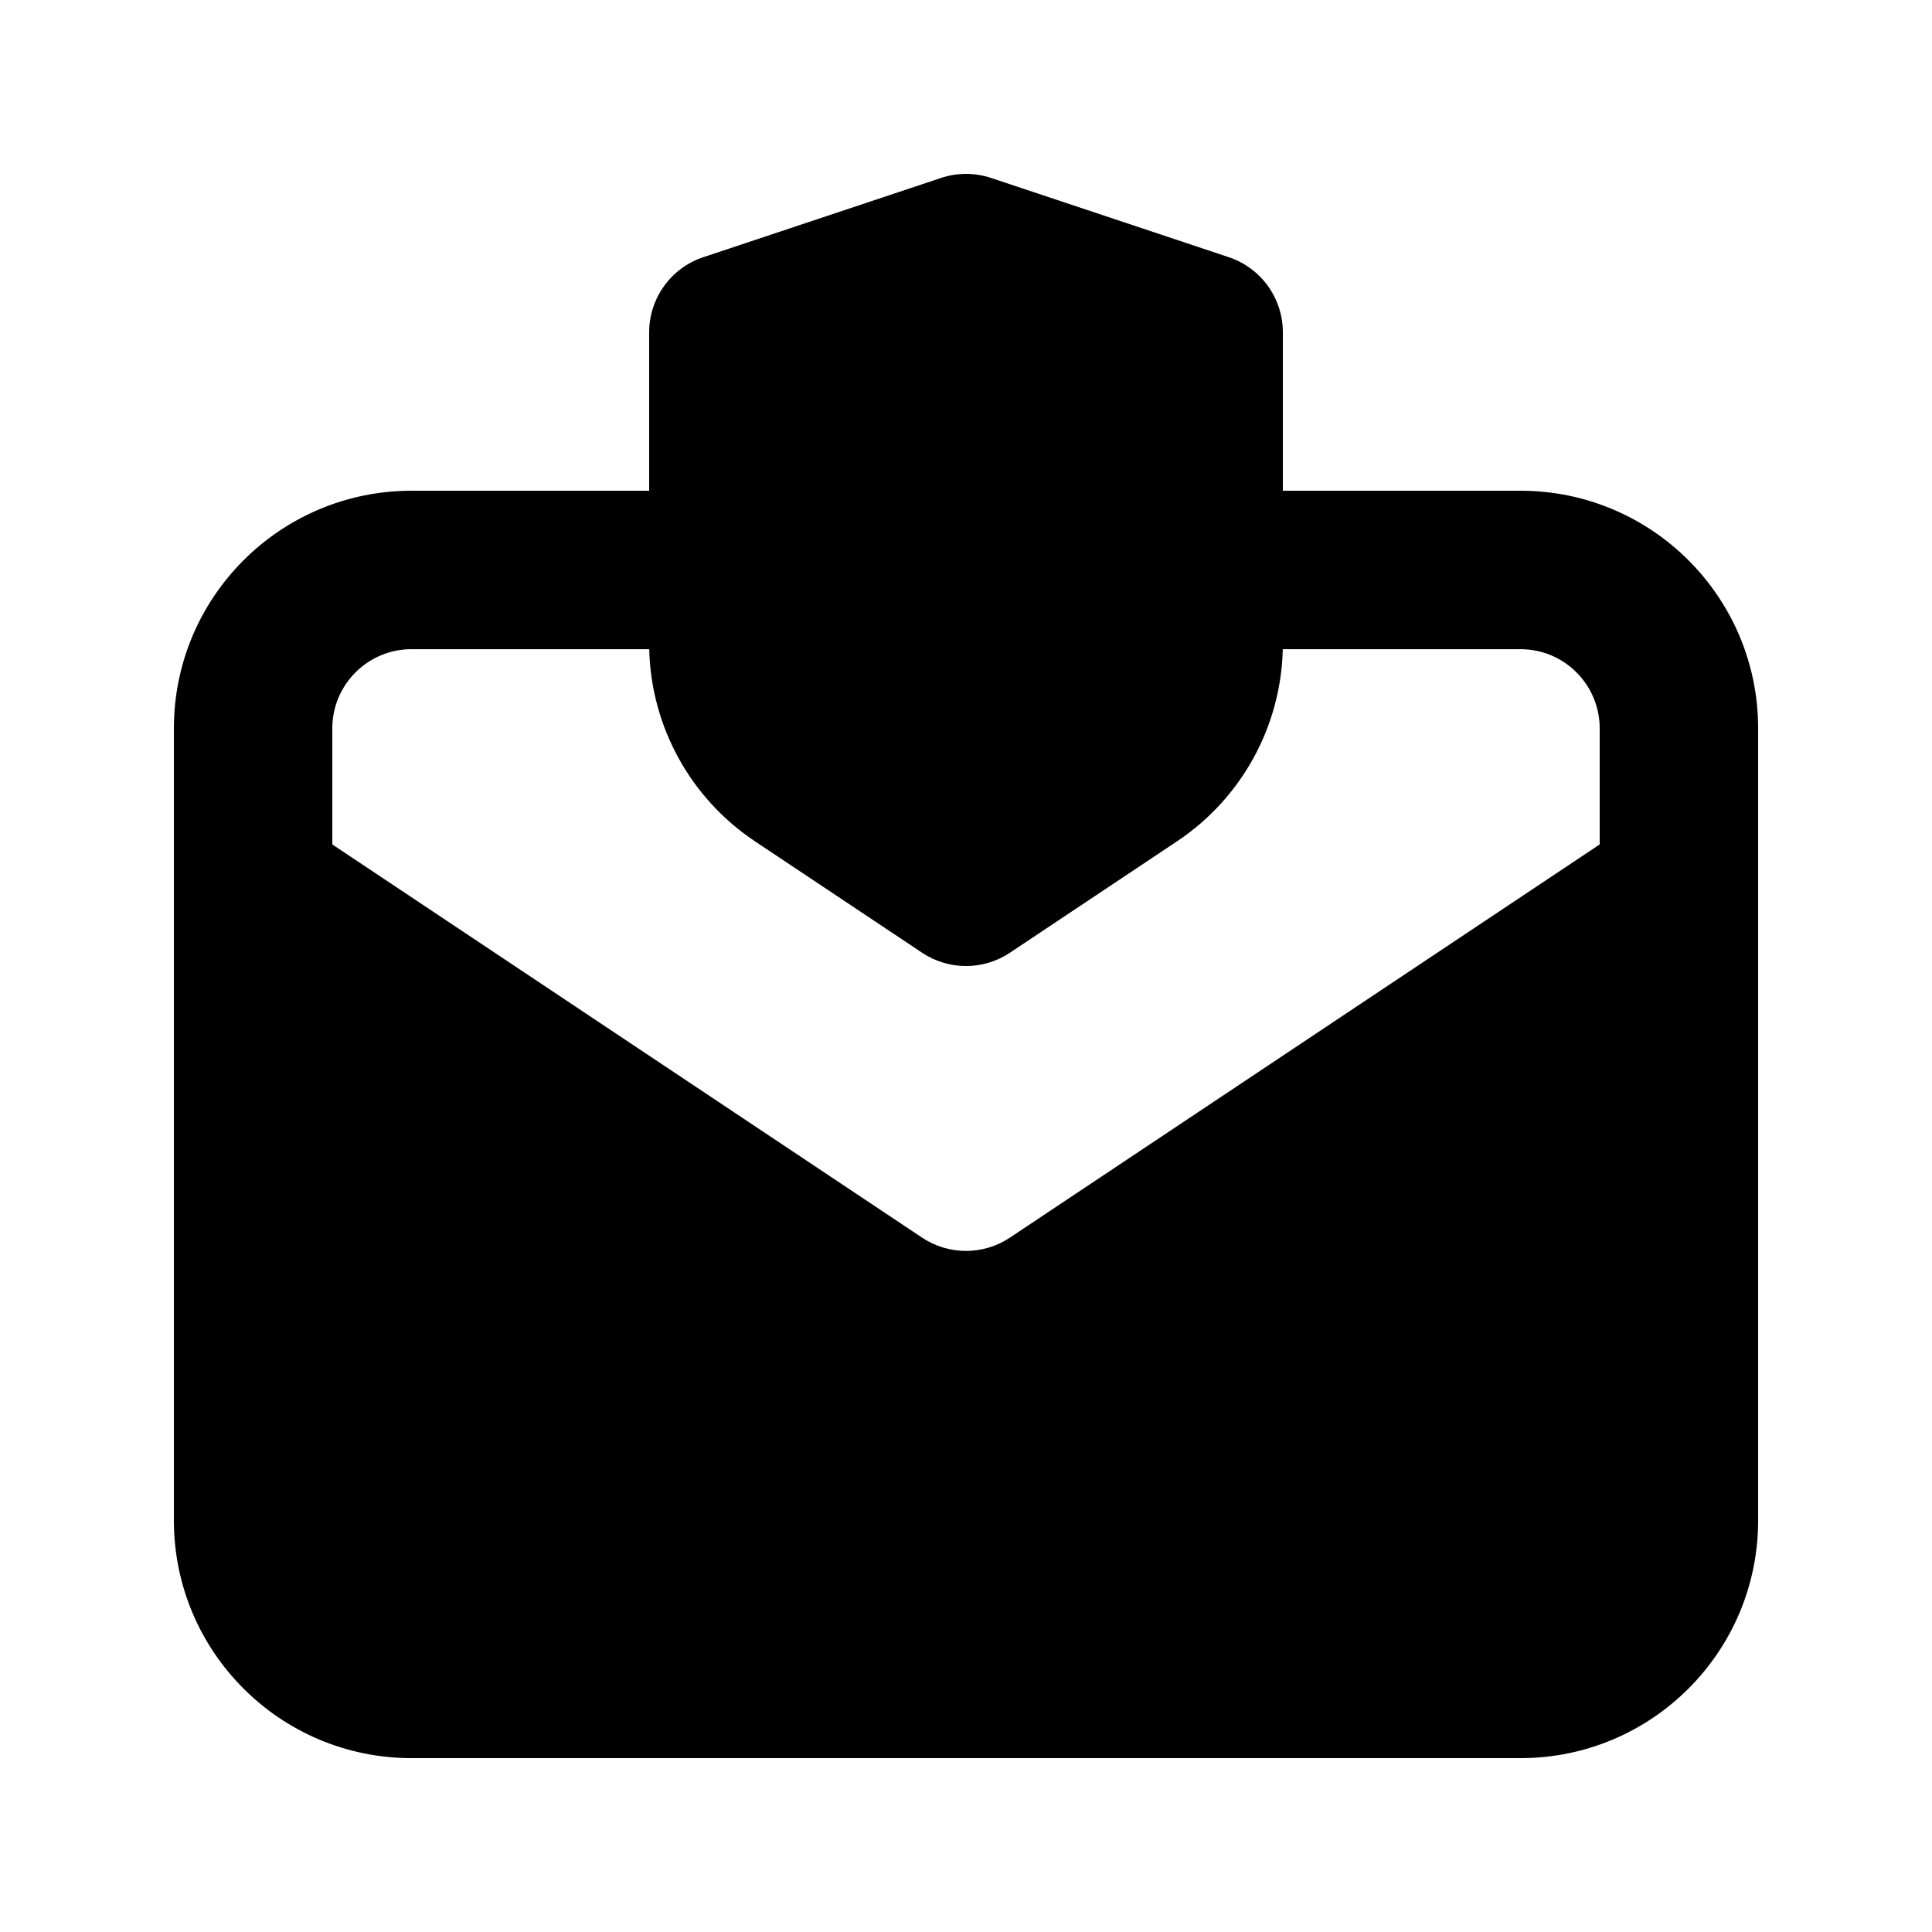 <?xml version="1.0" encoding="UTF-8"?>
<!-- Uploaded to: SVG Repo, www.svgrepo.com, Generator: SVG Repo Mixer Tools -->
<svg fill="#000000" width="800px" height="800px" version="1.1" viewBox="144 144 512 512" xmlns="http://www.w3.org/2000/svg">
 <path d="m406.64 191.16c-4.309-1.438-8.969-1.438-13.277 0l-62.977 20.992c-8.57 2.856-14.352 10.879-14.352 19.914v41.984h-62.977c-34.781 0-62.977 28.195-62.977 62.977v209.92c0 34.785 28.195 62.977 62.977 62.977h293.89c34.785 0 62.977-28.191 62.977-62.977v-209.92c0-34.781-28.191-62.977-62.977-62.977h-62.977v-41.984c0-9.035-5.777-17.059-14.352-19.914zm-90.59 124.88c0.48 20.496 10.918 39.516 28.027 50.922l44.281 29.52c7.051 4.703 16.234 4.703 23.289 0l44.277-29.52c17.109-11.406 27.547-30.426 28.027-50.922h62.992c11.594 0 20.992 9.398 20.992 20.992v30.75l-156.29 104.2c-7.055 4.699-16.238 4.699-23.289 0l-156.29-104.2v-30.75c0-11.594 9.398-20.992 20.992-20.992z" fill-rule="evenodd"/>
</svg>